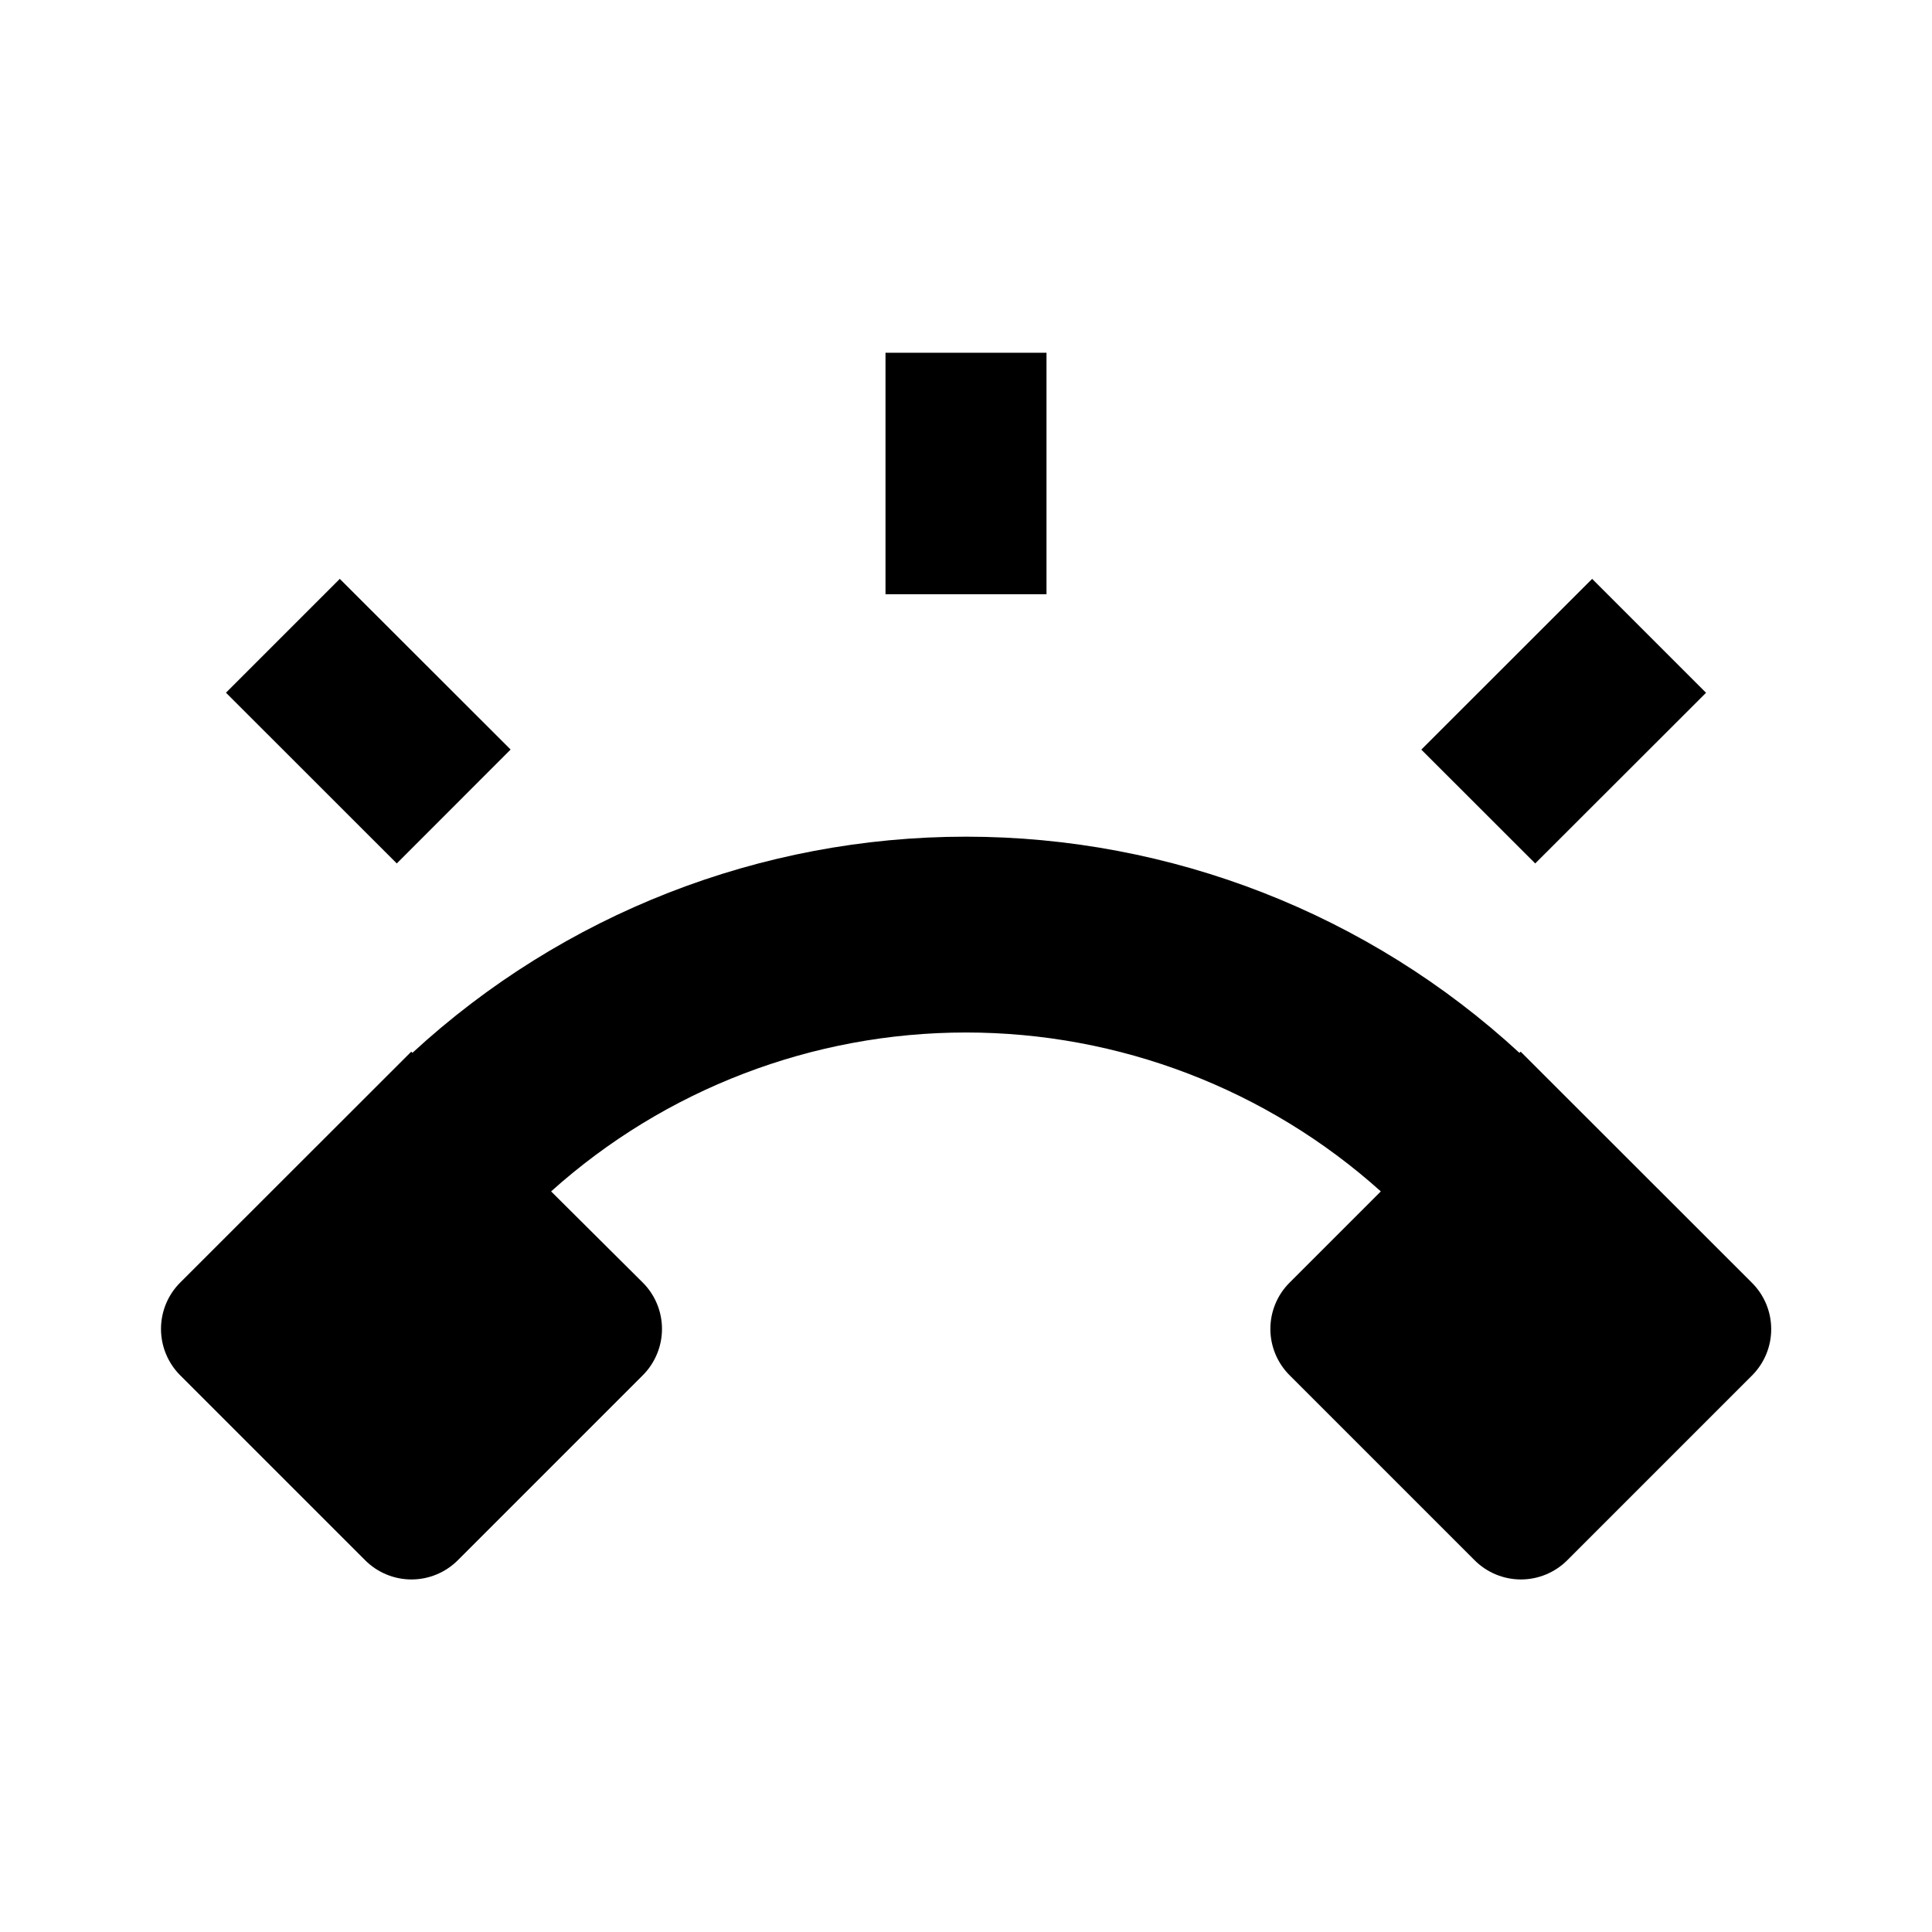 <svg xmlns="http://www.w3.org/2000/svg" fill="none" viewBox="0 0 48 48" height="48" width="48">
<path fill="black" d="M43.524 31.868L37.78 26.128L37.75 26.158C34.003 22.704 29.094 20.787 23.998 20.787C18.902 20.787 13.993 22.704 10.246 26.158L10.218 26.128L4.474 31.868C4.17 32.173 4 32.586 4 33.017C4 33.447 4.17 33.86 4.474 34.166L9.074 38.766C9.379 39.07 9.792 39.241 10.223 39.241C10.654 39.241 11.067 39.07 11.372 38.766L15.972 34.166C16.276 33.861 16.447 33.447 16.447 33.017C16.447 32.586 16.276 32.172 15.972 31.868L13.692 29.6C16.523 27.058 20.194 25.652 23.999 25.652C27.804 25.652 31.475 27.058 34.306 29.6L32.038 31.868C31.733 32.172 31.562 32.586 31.562 33.017C31.562 33.447 31.733 33.861 32.038 34.166L36.638 38.766C36.943 39.07 37.356 39.241 37.787 39.241C38.218 39.241 38.631 39.07 38.936 38.766L43.536 34.166C43.839 33.859 44.008 33.445 44.005 33.014C44.003 32.583 43.83 32.171 43.524 31.868ZM22 8.764H26V14.764H22V8.764ZM35.312 18.624L39.556 14.382L42.386 17.212L38.142 21.452L35.312 18.624ZM5.614 17.21L8.442 14.382L12.686 18.622L9.858 21.452L5.614 17.21Z"></path>
</svg>
